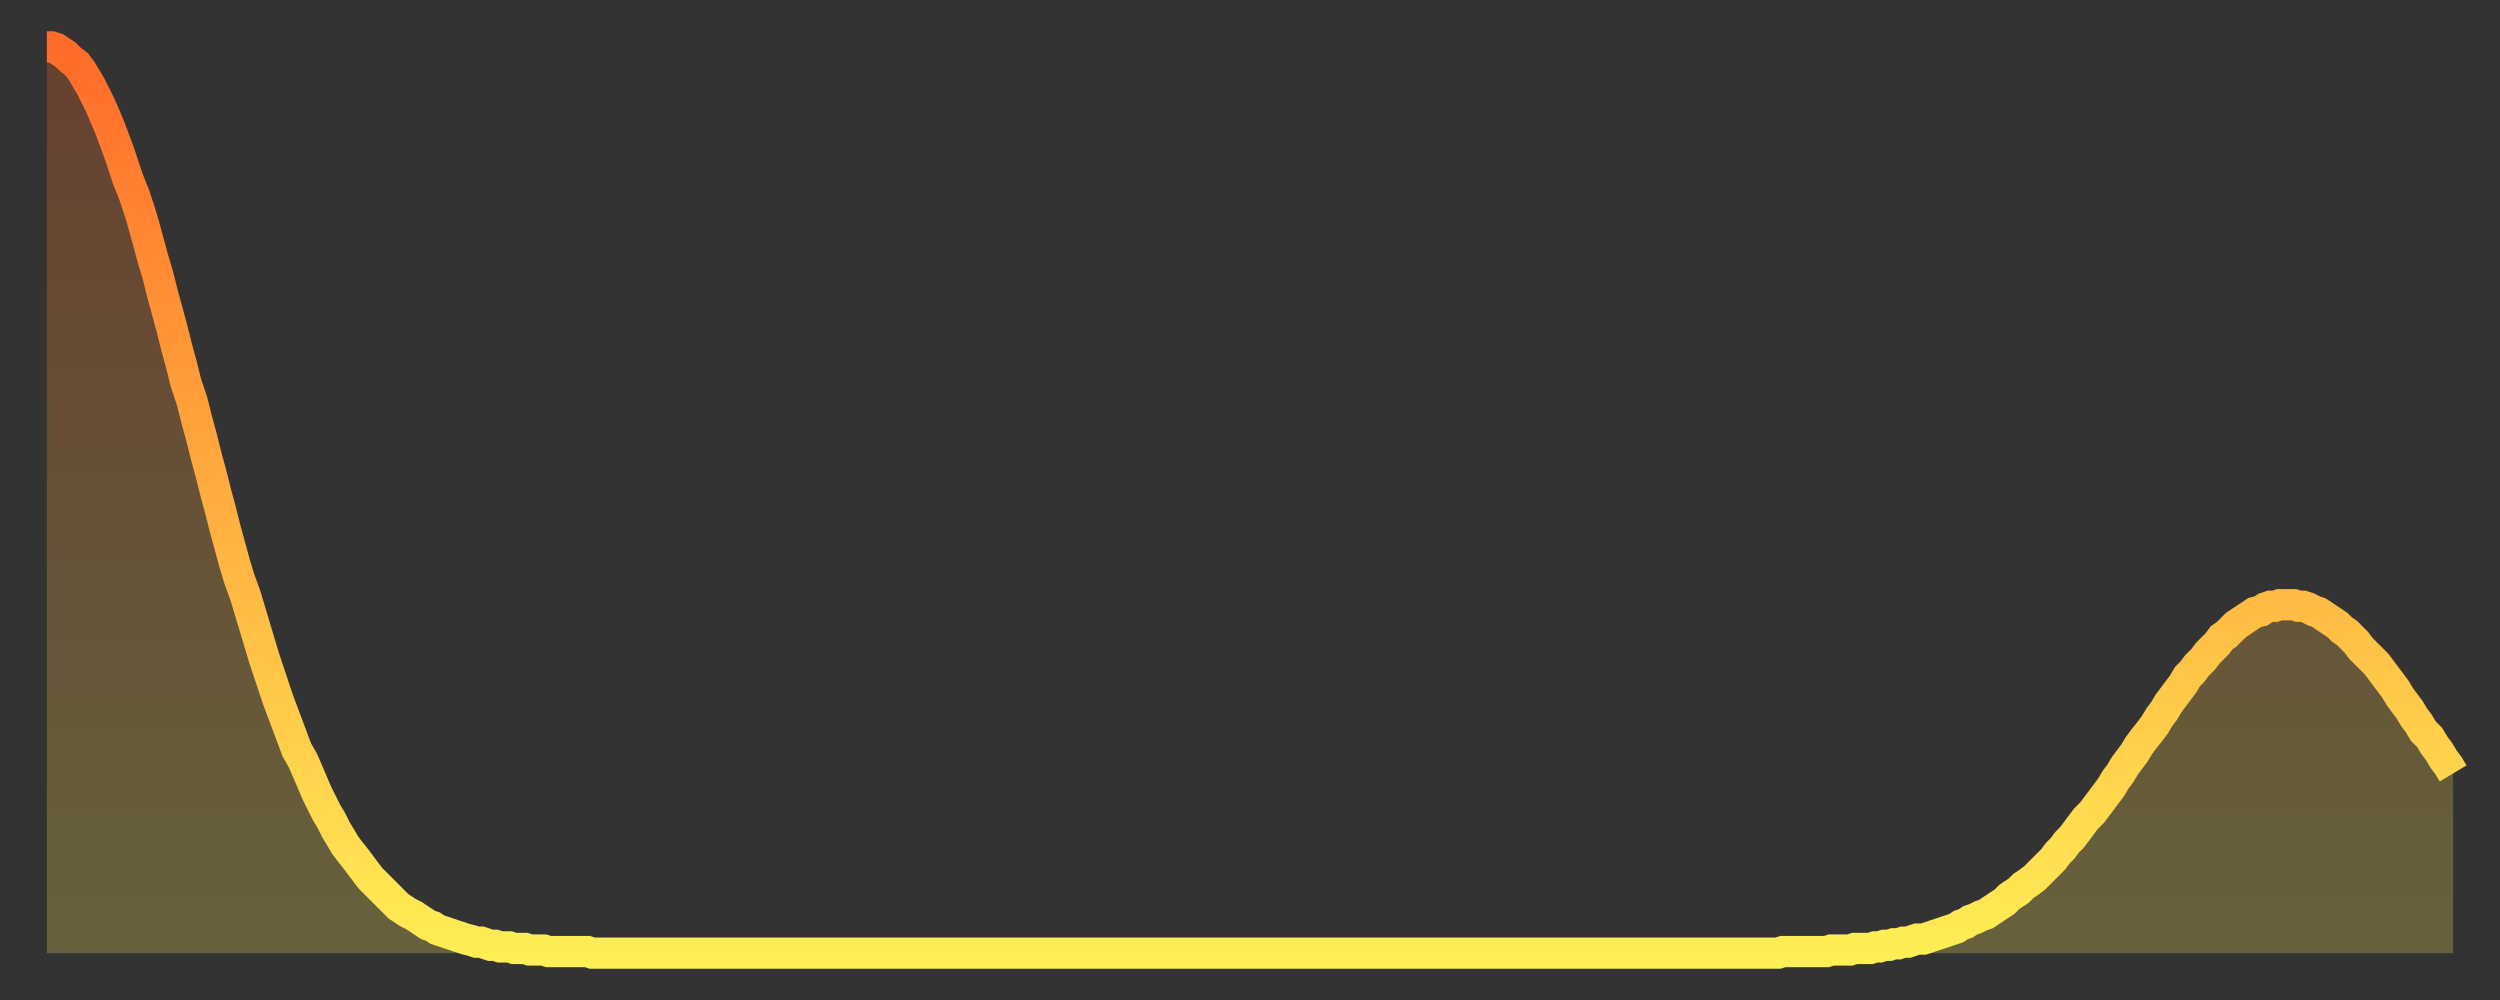 <?xml version="1.0" encoding="utf-8" ?>
<svg baseProfile="full" height="64" version="1.1" width="160" xmlns="http://www.w3.org/2000/svg" xmlns:ev="http://www.w3.org/2001/xml-events" xmlns:xlink="http://www.w3.org/1999/xlink"><rect width="100%" height="100%" fill="#333333" stroke="none"/><defs><linearGradient id="id198532" x1="0" x2="0" y1="0" y2="1"><stop offset="0%" stop-color="#ff6b29" /><stop offset="50%" stop-color="#ffad3f" /><stop offset="100%" stop-color="#ffee55" /></linearGradient></defs><g transform="translate(3,3)"><g><path d="M 0.0 0.0 0.3 0.0 0.6 0.1 0.9 0.3 1.2 0.5 1.5 0.8 1.9 1.1 2.2 1.5 2.5 2.0 2.8 2.5 3.1 3.1 3.4 3.7 3.7 4.4 4.0 5.1 4.3 5.9 4.6 6.7 4.9 7.6 5.2 8.5 5.6 9.5 5.9 10.4 6.2 11.4 6.5 12.5 6.8 13.6 7.1 14.6 7.4 15.8 7.7 16.9 8.0 18.0 8.3 19.2 8.6 20.3 8.9 21.5 9.3 22.7 9.6 23.9 9.9 25.0 10.2 26.2 10.5 27.3 10.8 28.5 11.1 29.6 11.4 30.8 11.7 31.9 12.0 33.0 12.3 34.0 12.7 35.1 13.0 36.1 13.3 37.1 13.6 38.1 13.9 39.1 14.2 40.0 14.5 40.9 14.8 41.8 15.1 42.6 15.4 43.4 15.7 44.2 16.0 45.0 16.4 45.7 16.7 46.4 17.0 47.1 17.3 47.8 17.6 48.4 17.9 49.0 18.2 49.5 18.5 50.1 18.8 50.6 19.1 51.1 19.4 51.5 19.8 52.0 20.1 52.4 20.4 52.8 20.7 53.2 21.0 53.5 21.3 53.8 21.6 54.1 21.9 54.4 22.2 54.7 22.5 55.0 22.8 55.2 23.1 55.4 23.5 55.6 23.8 55.8 24.1 56.0 24.4 56.2 24.7 56.3 25.0 56.5 25.3 56.6 25.6 56.7 25.9 56.8 26.2 56.9 26.5 57.0 26.8 57.1 27.2 57.2 27.5 57.3 27.8 57.3 28.1 57.4 28.4 57.5 28.7 57.5 29.0 57.6 29.3 57.6 29.6 57.6 29.9 57.7 30.2 57.7 30.6 57.7 30.9 57.8 31.2 57.8 31.5 57.8 31.8 57.8 32.1 57.9 32.4 57.9 32.7 57.9 33.0 57.9 33.3 57.9 33.6 57.9 33.9 57.9 34.3 57.9 34.6 57.9 34.9 58.0 35.2 58.0 35.5 58.0 35.8 58.0 36.1 58.0 36.4 58.0 36.7 58.0 37.0 58.0 37.3 58.0 37.7 58.0 38.0 58.0 38.3 58.0 38.6 58.0 38.9 58.0 39.2 58.0 39.5 58.0 39.8 58.0 40.1 58.0 40.4 58.0 40.7 58.0 41.0 58.0 41.4 58.0 41.7 58.0 42.0 58.0 42.3 58.0 42.6 58.0 42.9 58.0 43.2 58.0 43.5 58.0 43.8 58.0 44.1 58.0 44.4 58.0 44.7 58.0 45.1 58.0 45.4 58.0 45.7 58.0 46.0 58.0 46.3 58.0 46.6 58.0 46.9 58.0 47.2 58.0 47.5 58.0 47.8 58.0 48.1 58.0 48.5 58.0 48.8 58.0 49.1 58.0 49.4 58.0 49.7 58.0 50.0 58.0 50.3 58.0 50.6 58.0 50.9 58.0 51.2 58.0 51.5 58.0 51.8 58.0 52.2 58.0 52.5 58.0 52.8 58.0 53.1 58.0 53.4 58.0 53.7 58.0 54.0 58.0 54.3 58.0 54.6 58.0 54.9 58.0 55.2 58.0 55.6 58.0 55.9 58.0 56.2 58.0 56.5 58.0 56.8 58.0 57.1 58.0 57.4 58.0 57.7 58.0 58.0 58.0 58.3 58.0 58.6 58.0 58.9 58.0 59.3 58.0 59.6 58.0 59.9 58.0 60.2 58.0 60.5 58.0 60.8 58.0 61.1 58.0 61.4 58.0 61.7 58.0 62.0 58.0 62.3 58.0 62.6 58.0 63.0 58.0 63.3 58.0 63.6 58.0 63.9 58.0 64.2 58.0 64.5 58.0 64.8 58.0 65.1 58.0 65.4 58.0 65.7 58.0 66.0 58.0 66.4 58.0 66.7 58.0 67.0 58.0 67.3 58.0 67.6 58.0 67.9 58.0 68.2 58.0 68.5 58.0 68.8 58.0 69.1 58.0 69.4 58.0 69.7 58.0 70.1 58.0 70.4 58.0 70.7 58.0 71.0 58.0 71.3 58.0 71.6 58.0 71.9 58.0 72.2 58.0 72.5 58.0 72.8 58.0 73.1 58.0 73.5 58.0 73.8 58.0 74.1 58.0 74.4 58.0 74.7 58.0 75.0 58.0 75.3 58.0 75.6 58.0 75.9 58.0 76.2 58.0 76.5 58.0 76.8 58.0 77.2 58.0 77.5 58.0 77.8 58.0 78.1 58.0 78.4 58.0 78.7 58.0 79.0 58.0 79.3 58.0 79.6 58.0 79.9 58.0 80.2 58.0 80.5 58.0 80.9 58.0 81.2 58.0 81.5 58.0 81.8 58.0 82.1 58.0 82.4 58.0 82.7 58.0 83.0 58.0 83.3 58.0 83.6 58.0 83.9 58.0 84.3 58.0 84.6 58.0 84.9 58.0 85.2 58.0 85.5 58.0 85.8 58.0 86.1 58.0 86.4 58.0 86.7 58.0 87.0 58.0 87.3 58.0 87.6 58.0 88.0 58.0 88.3 58.0 88.6 58.0 88.9 58.0 89.2 58.0 89.5 58.0 89.8 58.0 90.1 58.0 90.4 58.0 90.7 58.0 91.0 58.0 91.4 58.0 91.7 58.0 92.0 58.0 92.3 58.0 92.6 58.0 92.9 58.0 93.2 58.0 93.5 58.0 93.8 58.0 94.1 58.0 94.4 58.0 94.7 58.0 95.1 58.0 95.4 58.0 95.7 58.0 96.0 58.0 96.3 58.0 96.6 58.0 96.9 58.0 97.2 58.0 97.5 58.0 97.8 58.0 98.1 58.0 98.4 58.0 98.8 58.0 99.1 58.0 99.4 58.0 99.7 58.0 100.0 58.0 100.3 58.0 100.6 58.0 100.9 58.0 101.2 58.0 101.5 58.0 101.8 58.0 102.2 58.0 102.5 58.0 102.8 58.0 103.1 58.0 103.4 58.0 103.7 58.0 104.0 58.0 104.3 58.0 104.6 58.0 104.9 58.0 105.2 58.0 105.5 58.0 105.9 58.0 106.2 58.0 106.5 58.0 106.8 58.0 107.1 58.0 107.4 58.0 107.7 58.0 108.0 58.0 108.3 58.0 108.6 58.0 108.9 58.0 109.3 58.0 109.6 58.0 109.9 58.0 110.2 58.0 110.5 58.0 110.8 58.0 111.1 57.9 111.4 57.9 111.7 57.9 112.0 57.9 112.3 57.9 112.6 57.9 113.0 57.9 113.3 57.9 113.6 57.9 113.9 57.9 114.2 57.8 114.5 57.8 114.8 57.8 115.1 57.8 115.4 57.8 115.7 57.7 116.0 57.7 116.3 57.7 116.7 57.7 117.0 57.6 117.3 57.6 117.6 57.5 117.9 57.5 118.2 57.4 118.5 57.4 118.8 57.3 119.1 57.3 119.4 57.2 119.7 57.1 120.1 57.1 120.4 57.0 120.7 56.9 121.0 56.8 121.3 56.7 121.6 56.6 121.9 56.5 122.2 56.4 122.5 56.2 122.8 56.1 123.1 55.9 123.4 55.8 123.8 55.6 124.1 55.5 124.4 55.3 124.7 55.1 125.0 54.9 125.3 54.7 125.6 54.4 125.9 54.2 126.2 54.0 126.5 53.7 126.8 53.5 127.2 53.2 127.5 52.9 127.8 52.6 128.1 52.3 128.4 52.0 128.7 51.6 129.0 51.3 129.3 50.9 129.6 50.6 129.9 50.2 130.2 49.8 130.5 49.4 130.9 49.0 131.2 48.6 131.5 48.2 131.8 47.8 132.1 47.4 132.4 46.9 132.7 46.5 133.0 46.0 133.3 45.6 133.6 45.2 133.9 44.7 134.2 44.3 134.6 43.8 134.9 43.4 135.2 42.9 135.5 42.5 135.8 42.0 136.1 41.6 136.4 41.2 136.7 40.8 137.0 40.3 137.3 40.0 137.6 39.6 138.0 39.2 138.3 38.8 138.6 38.5 138.9 38.2 139.2 37.8 139.5 37.6 139.8 37.3 140.1 37.0 140.4 36.8 140.7 36.6 141.0 36.4 141.3 36.2 141.7 36.1 142.0 35.9 142.3 35.8 142.6 35.8 142.9 35.7 143.2 35.7 143.5 35.7 143.8 35.7 144.1 35.8 144.4 35.8 144.7 35.9 145.1 36.1 145.4 36.2 145.7 36.4 146.0 36.6 146.3 36.8 146.6 37.0 146.9 37.3 147.2 37.5 147.5 37.8 147.8 38.1 148.1 38.5 148.4 38.8 148.8 39.2 149.1 39.5 149.4 39.9 149.7 40.3 150.0 40.7 150.3 41.1 150.6 41.6 150.9 42.0 151.2 42.4 151.5 42.9 151.8 43.3 152.1 43.8 152.5 44.2 152.8 44.7 153.1 45.1 153.4 45.6 153.7 46.0 154.0 46.5" fill="none" id="graph-curve" opacity="1" stroke="url(#id198532)" stroke-width="2" /><path d="M 0 58 L 0.0 0.0 0.3 0.0 0.6 0.1 0.9 0.3 1.2 0.5 1.5 0.8 1.9 1.1 2.2 1.5 2.5 2.0 2.8 2.5 3.1 3.1 3.4 3.7 3.7 4.4 4.0 5.1 4.3 5.9 4.6 6.7 4.9 7.6 5.2 8.5 5.6 9.5 5.9 10.4 6.2 11.4 6.5 12.5 6.8 13.6 7.1 14.6 7.4 15.8 7.7 16.9 8.0 18.0 8.3 19.2 8.6 20.3 8.9 21.5 9.3 22.7 9.6 23.9 9.9 25.0 10.2 26.2 10.5 27.3 10.8 28.5 11.1 29.6 11.4 30.8 11.7 31.9 12.0 33.0 12.3 34.0 12.7 35.1 13.0 36.1 13.3 37.1 13.6 38.1 13.9 39.1 14.2 40.0 14.5 40.9 14.8 41.8 15.1 42.6 15.4 43.4 15.7 44.2 16.0 45.0 16.4 45.7 16.7 46.4 17.0 47.1 17.3 47.8 17.6 48.4 17.9 49.0 18.2 49.5 18.5 50.1 18.8 50.6 19.1 51.1 19.4 51.5 19.8 52.0 20.1 52.4 20.4 52.8 20.7 53.2 21.0 53.5 21.3 53.8 21.6 54.1 21.9 54.4 22.2 54.7 22.5 55.0 22.8 55.2 23.1 55.4 23.5 55.6 23.8 55.8 24.1 56.0 24.4 56.2 24.7 56.3 25.0 56.5 25.3 56.6 25.6 56.7 25.9 56.8 26.2 56.9 26.5 57.0 26.8 57.1 27.2 57.2 27.5 57.3 27.8 57.3 28.1 57.4 28.4 57.5 28.7 57.5 29.0 57.6 29.3 57.6 29.6 57.6 29.9 57.7 30.2 57.7 30.6 57.7 30.9 57.8 31.2 57.8 31.5 57.8 31.8 57.8 32.1 57.9 32.4 57.9 32.7 57.9 33.0 57.9 33.3 57.9 33.6 57.9 33.9 57.9 34.3 57.9 34.6 57.9 34.9 58.0 35.2 58.0 35.5 58.0 35.8 58.0 36.1 58.0 36.4 58.0 36.7 58.0 37.0 58.0 37.3 58.0 37.7 58.0 38.0 58.0 38.3 58.0 38.6 58.0 38.9 58.0 39.2 58.0 39.5 58.0 39.8 58.0 40.1 58.0 40.4 58.0 40.7 58.0 41.0 58.0 41.4 58.0 41.7 58.0 42.0 58.0 42.3 58.0 42.6 58.0 42.9 58.0 43.2 58.0 43.5 58.0 43.8 58.0 44.1 58.0 44.4 58.0 44.7 58.0 45.1 58.0 45.4 58.0 45.7 58.0 46.0 58.0 46.3 58.0 46.6 58.0 46.9 58.0 47.2 58.0 47.5 58.0 47.8 58.0 48.1 58.0 48.5 58.0 48.8 58.0 49.1 58.0 49.4 58.0 49.7 58.0 50.0 58.0 50.3 58.0 50.6 58.0 50.9 58.0 51.2 58.0 51.5 58.0 51.8 58.0 52.2 58.0 52.5 58.0 52.8 58.0 53.1 58.0 53.4 58.0 53.7 58.0 54.0 58.0 54.3 58.0 54.6 58.0 54.9 58.0 55.2 58.0 55.6 58.0 55.9 58.0 56.2 58.0 56.5 58.0 56.8 58.0 57.1 58.0 57.4 58.0 57.7 58.0 58.0 58.0 58.3 58.0 58.6 58.0 58.9 58.0 59.3 58.0 59.6 58.0 59.9 58.0 60.2 58.0 60.5 58.0 60.8 58.0 61.1 58.0 61.4 58.0 61.7 58.0 62.0 58.0 62.3 58.0 62.6 58.0 63.0 58.0 63.3 58.0 63.6 58.0 63.9 58.0 64.2 58.0 64.5 58.0 64.8 58.0 65.1 58.0 65.4 58.0 65.7 58.0 66.0 58.0 66.4 58.0 66.7 58.0 67.0 58.0 67.3 58.0 67.6 58.0 67.9 58.0 68.2 58.0 68.5 58.0 68.8 58.0 69.1 58.0 69.4 58.0 69.7 58.0 70.1 58.0 70.4 58.0 70.7 58.0 71.0 58.0 71.3 58.0 71.6 58.0 71.9 58.0 72.2 58.0 72.5 58.0 72.8 58.0 73.1 58.0 73.5 58.0 73.8 58.0 74.1 58.0 74.4 58.0 74.7 58.0 75.0 58.0 75.3 58.0 75.6 58.0 75.9 58.0 76.2 58.0 76.5 58.0 76.8 58.0 77.2 58.0 77.5 58.0 77.8 58.0 78.1 58.0 78.4 58.0 78.7 58.0 79.0 58.0 79.3 58.0 79.6 58.0 79.9 58.0 80.2 58.0 80.5 58.0 80.9 58.0 81.2 58.0 81.5 58.0 81.8 58.0 82.1 58.0 82.4 58.0 82.7 58.0 83.0 58.0 83.3 58.0 83.6 58.0 83.9 58.0 84.3 58.0 84.6 58.0 84.9 58.0 85.2 58.0 85.5 58.0 85.8 58.0 86.1 58.0 86.4 58.0 86.7 58.0 87.0 58.0 87.3 58.0 87.6 58.0 88.0 58.0 88.3 58.0 88.6 58.0 88.9 58.0 89.2 58.0 89.5 58.0 89.8 58.0 90.1 58.0 90.4 58.0 90.7 58.0 91.0 58.0 91.4 58.0 91.7 58.0 92.0 58.0 92.3 58.0 92.6 58.0 92.9 58.0 93.2 58.0 93.5 58.0 93.8 58.0 94.1 58.0 94.4 58.0 94.7 58.0 95.1 58.0 95.4 58.0 95.7 58.0 96.0 58.0 96.3 58.0 96.6 58.0 96.9 58.0 97.2 58.0 97.5 58.0 97.8 58.0 98.1 58.0 98.4 58.0 98.8 58.0 99.1 58.0 99.4 58.0 99.7 58.0 100.0 58.0 100.3 58.0 100.6 58.0 100.9 58.0 101.2 58.0 101.5 58.0 101.8 58.0 102.2 58.0 102.5 58.0 102.8 58.0 103.1 58.0 103.4 58.0 103.7 58.0 104.0 58.0 104.3 58.0 104.6 58.0 104.9 58.0 105.2 58.0 105.5 58.0 105.9 58.0 106.2 58.0 106.5 58.0 106.8 58.0 107.1 58.0 107.4 58.0 107.7 58.0 108.0 58.0 108.3 58.0 108.6 58.0 108.9 58.0 109.3 58.0 109.6 58.0 109.9 58.0 110.2 58.0 110.5 58.0 110.8 58.0 111.1 57.9 111.4 57.9 111.7 57.9 112.0 57.9 112.3 57.9 112.6 57.9 113.0 57.9 113.3 57.9 113.6 57.9 113.9 57.9 114.2 57.8 114.5 57.8 114.8 57.8 115.1 57.8 115.4 57.8 115.7 57.7 116.0 57.7 116.3 57.7 116.7 57.7 117.0 57.6 117.3 57.6 117.6 57.5 117.9 57.5 118.2 57.4 118.5 57.4 118.8 57.3 119.1 57.3 119.4 57.2 119.7 57.1 120.1 57.1 120.4 57.0 120.7 56.9 121.0 56.8 121.3 56.7 121.6 56.6 121.9 56.5 122.2 56.4 122.5 56.2 122.8 56.1 123.1 55.9 123.4 55.8 123.8 55.6 124.1 55.5 124.4 55.3 124.7 55.1 125.0 54.9 125.3 54.7 125.6 54.4 125.9 54.2 126.2 54.0 126.5 53.7 126.8 53.5 127.2 53.2 127.5 52.9 127.8 52.6 128.1 52.3 128.4 52.0 128.7 51.6 129.0 51.3 129.3 50.9 129.6 50.6 129.9 50.2 130.2 49.8 130.5 49.4 130.9 49.0 131.2 48.6 131.5 48.2 131.8 47.8 132.1 47.4 132.4 46.9 132.7 46.5 133.0 46.0 133.3 45.6 133.6 45.2 133.9 44.7 134.2 44.3 134.6 43.8 134.9 43.4 135.2 42.9 135.5 42.5 135.8 42.0 136.1 41.6 136.4 41.2 136.7 40.8 137.0 40.3 137.3 40.0 137.6 39.6 138.0 39.2 138.3 38.8 138.6 38.5 138.9 38.2 139.2 37.8 139.5 37.6 139.8 37.3 140.1 37.0 140.4 36.8 140.7 36.6 141.0 36.4 141.3 36.2 141.7 36.1 142.0 35.9 142.3 35.8 142.6 35.8 142.9 35.7 143.2 35.7 143.5 35.7 143.8 35.7 144.1 35.8 144.4 35.8 144.7 35.9 145.1 36.1 145.4 36.2 145.7 36.4 146.0 36.6 146.3 36.8 146.6 37.0 146.9 37.3 147.2 37.5 147.5 37.8 147.8 38.1 148.1 38.5 148.4 38.8 148.8 39.2 149.1 39.5 149.4 39.9 149.7 40.3 150.0 40.7 150.3 41.1 150.6 41.6 150.9 42.0 151.2 42.4 151.5 42.9 151.8 43.3 152.1 43.8 152.5 44.2 152.8 44.7 153.1 45.1 153.4 45.6 153.7 46.0 154.0 46.5 154 58" fill="url(#id198532)" fill-opacity=".25" id="graph-shadow" /></g></g></svg>